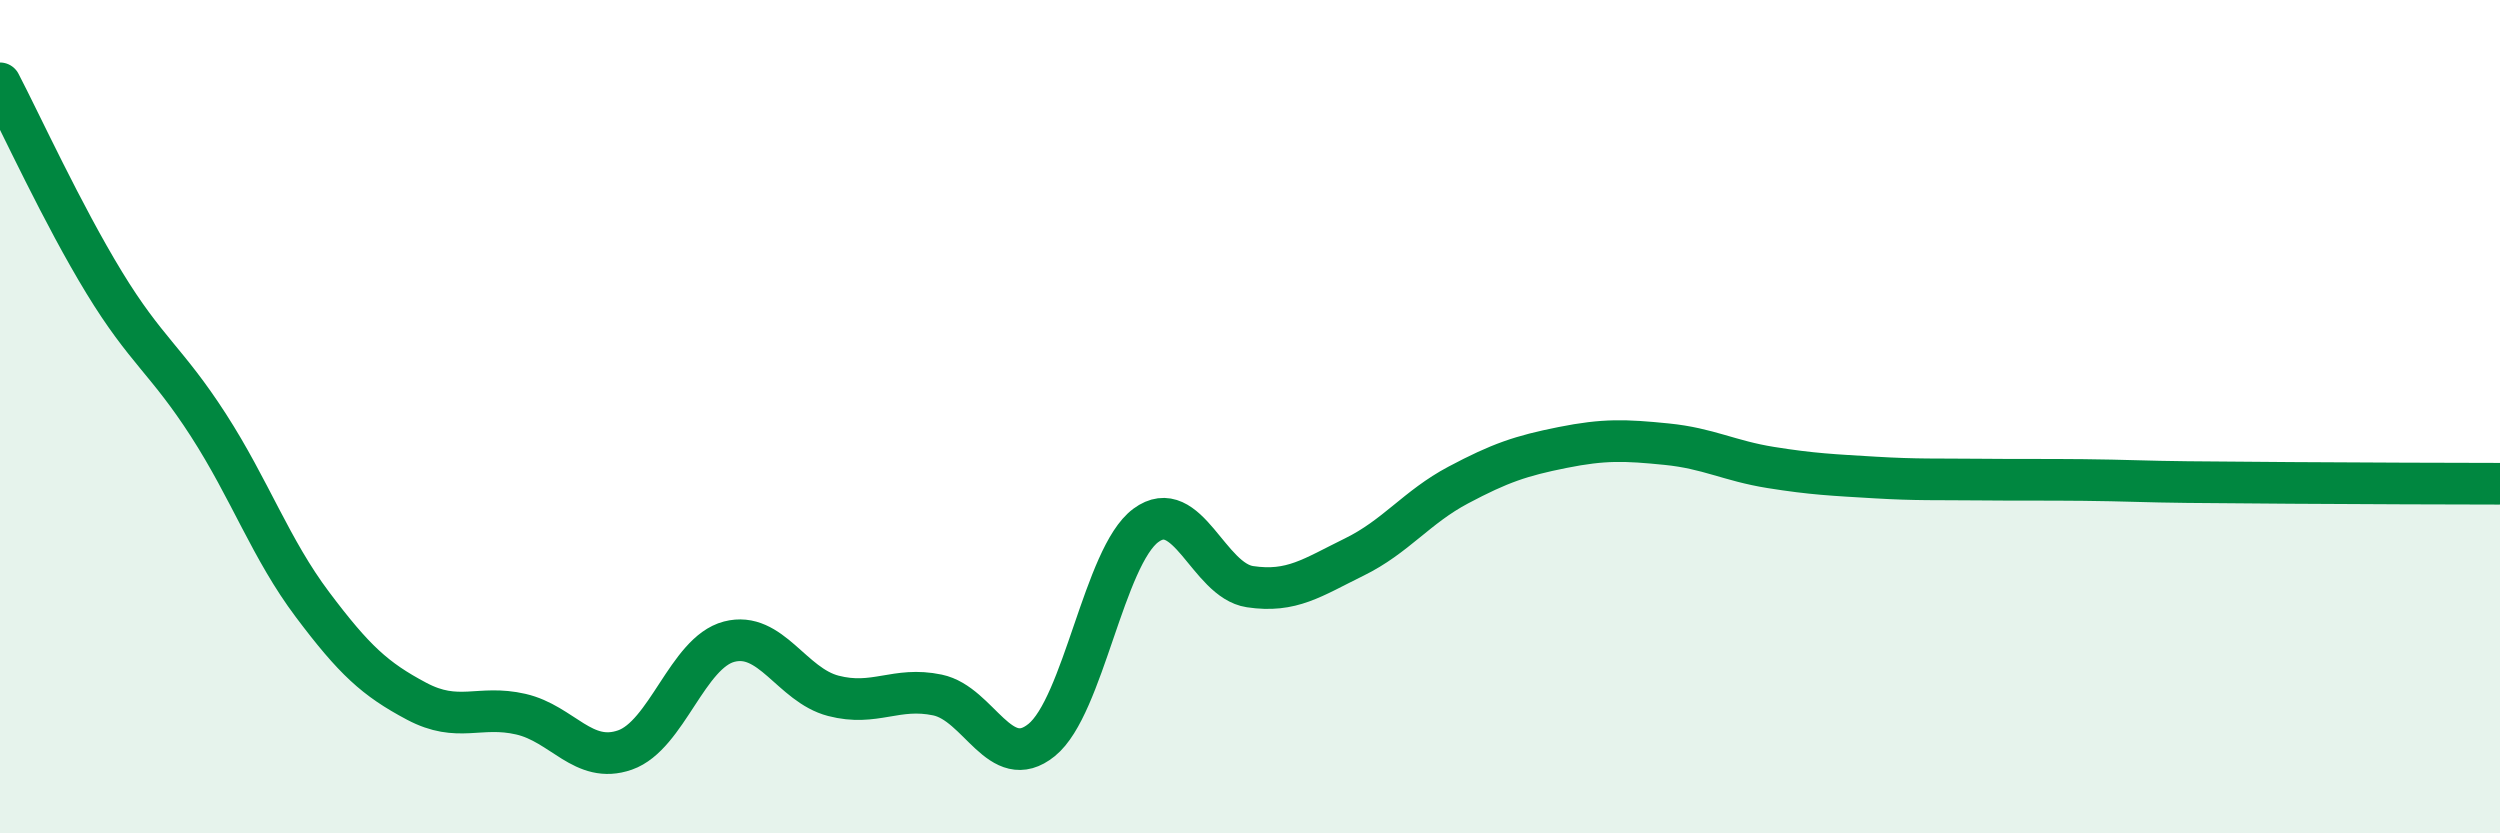 
    <svg width="60" height="20" viewBox="0 0 60 20" xmlns="http://www.w3.org/2000/svg">
      <path
        d="M 0,2 C 0.5,2.96 1.5,5.14 2.5,6.78 C 3.5,8.42 4,8.65 5,10.2 C 6,11.75 6.5,13.18 7.5,14.51 C 8.5,15.84 9,16.3 10,16.83 C 11,17.36 11.5,16.91 12.5,17.14 C 13.5,17.37 14,18.35 15,18 C 16,17.65 16.5,15.66 17.5,15.4 C 18.5,15.14 19,16.44 20,16.7 C 21,16.96 21.5,16.47 22.5,16.68 C 23.5,16.89 24,18.57 25,17.76 C 26,16.95 26.5,13.35 27.5,12.61 C 28.5,11.87 29,13.93 30,14.08 C 31,14.23 31.5,13.86 32.5,13.37 C 33.5,12.88 34,12.17 35,11.64 C 36,11.11 36.5,10.94 37.5,10.74 C 38.5,10.54 39,10.56 40,10.66 C 41,10.76 41.5,11.06 42.5,11.22 C 43.5,11.38 44,11.4 45,11.46 C 46,11.52 46.5,11.5 47.5,11.51 C 48.5,11.52 49,11.51 50,11.52 C 51,11.53 51.5,11.56 52.5,11.57 C 53.5,11.58 53.5,11.58 55,11.59 C 56.5,11.6 59,11.61 60,11.61L60 20L0 20Z"
        fill="#008740"
        opacity="0.1"
        stroke-linecap="round"
        stroke-linejoin="round"
      />
      <path
        d="M 0,2 C 0.5,2.96 1.5,5.14 2.5,6.78 C 3.5,8.42 4,8.65 5,10.2 C 6,11.75 6.5,13.18 7.5,14.51 C 8.5,15.84 9,16.3 10,16.83 C 11,17.36 11.5,16.91 12.5,17.14 C 13.5,17.37 14,18.35 15,18 C 16,17.65 16.5,15.66 17.5,15.4 C 18.5,15.14 19,16.44 20,16.7 C 21,16.96 21.5,16.47 22.5,16.68 C 23.5,16.89 24,18.57 25,17.76 C 26,16.95 26.5,13.35 27.5,12.61 C 28.5,11.87 29,13.93 30,14.08 C 31,14.23 31.5,13.86 32.5,13.37 C 33.5,12.88 34,12.17 35,11.64 C 36,11.11 36.5,10.94 37.5,10.74 C 38.5,10.54 39,10.56 40,10.66 C 41,10.76 41.5,11.06 42.5,11.22 C 43.5,11.38 44,11.4 45,11.46 C 46,11.52 46.5,11.5 47.5,11.51 C 48.5,11.52 49,11.51 50,11.52 C 51,11.53 51.5,11.56 52.5,11.57 C 53.5,11.58 53.5,11.58 55,11.59 C 56.5,11.6 59,11.61 60,11.61"
        stroke="#008740"
        stroke-width="1"
        fill="none"
        stroke-linecap="round"
        stroke-linejoin="round"
      />
    </svg>
  